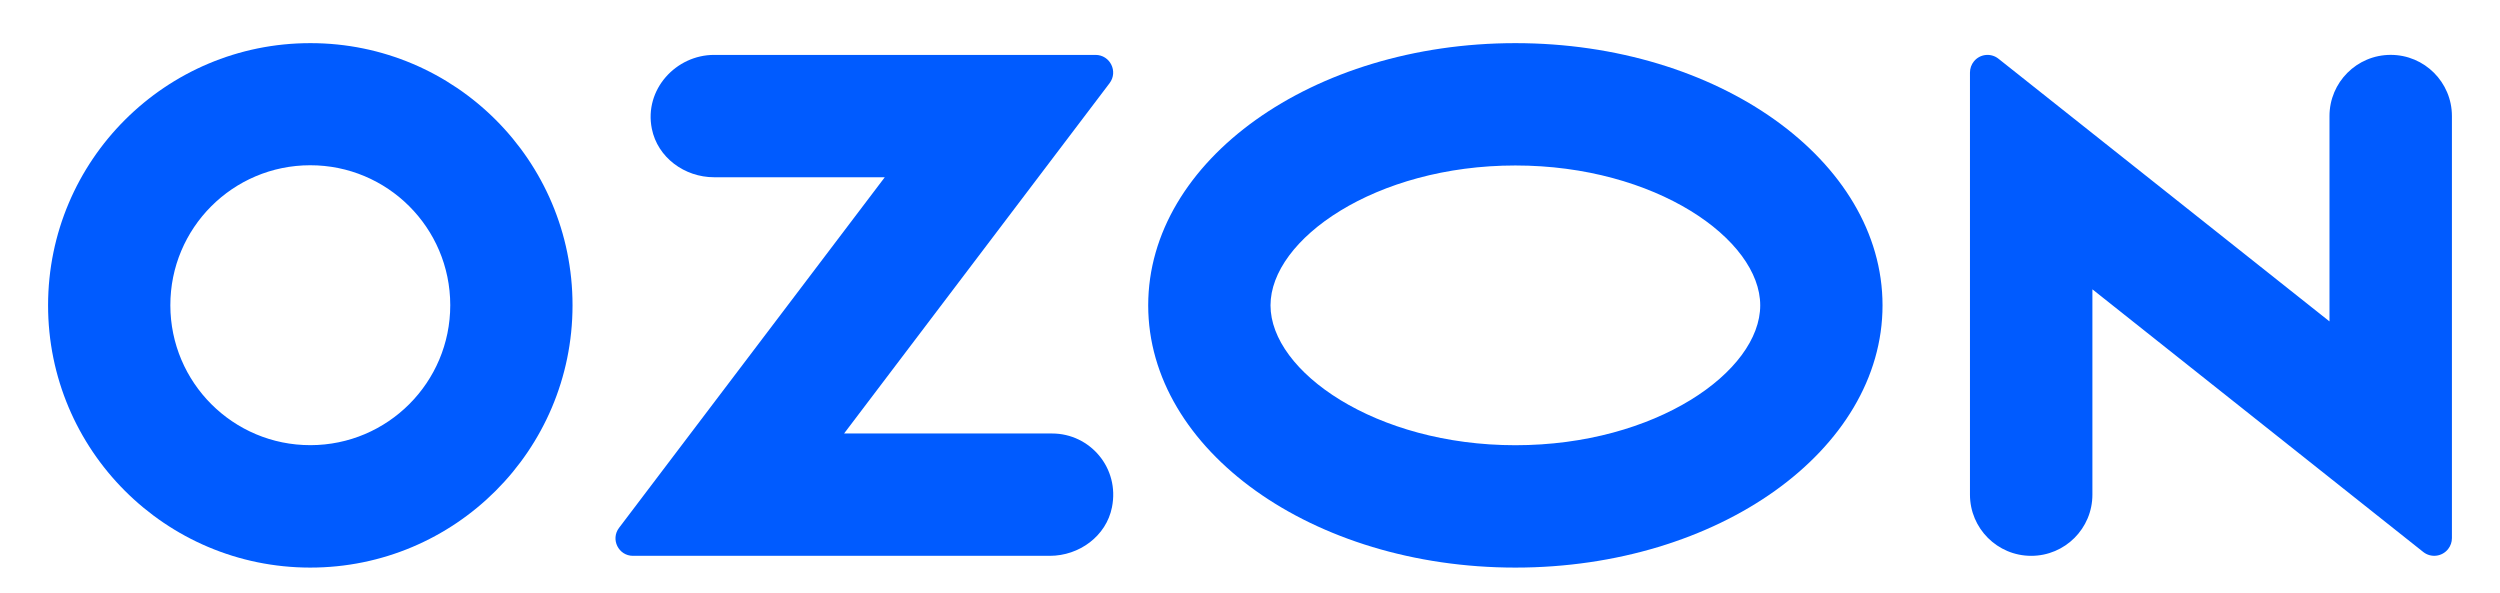 <?xml version="1.0" encoding="UTF-8"?> <svg xmlns="http://www.w3.org/2000/svg" version="1.2" viewBox="0 0 780 185" width="780" height="185"><style> .s0 { fill: #ffffff } .s1 { fill: #000000 } .s2 { fill: #005bff } </style><g id="_Artboards_"><path id="Artboard 3" class="s0" d="m-150 332.63h1080v-474.71h-1080z"></path><path id="Artboard 5" class="s0" d="m1041.56 332.63h1080v-474.71h-1080z"></path><path id="Artboard 5 copy" class="s0" d="m-149.85 1198h1080v-474.71h-1080z"></path><path id="Artboard 5 copy копия" class="s0" d="m1041.54 1198h1080v-474.71h-1080z"></path></g><g id="Layer 1"><path id="&lt;Path&gt;" class="s0" d="m930 332.63h-1080v-474.71h1080z"></path><path id="&lt;Path&gt;" class="s0" d="m2121.54 1198h-1080v-474.71h1080z"></path><g id="&lt;Group&gt;"><path id="&lt;Compound Path&gt;" fill-rule="evenodd" class="s1" d="m1778.9 960.65c0 45.18-51.29 81.81-114.56 81.81-63.27 0-114.56-36.63-114.56-81.81 0-45.2 51.29-81.82 114.56-81.82 63.27 0 114.56 36.62 114.56 81.82zm-38.17 0c0-20.61-32.7-43.65-76.39-43.65-43.69 0-76.39 23.04-76.39 43.65 0 20.6 32.7 43.63 76.39 43.63 43.8 0 76.39-23.03 76.39-43.63z"></path><path id="&lt;Compound Path&gt;" fill-rule="evenodd" class="s1" d="m1370.17 960.59v0.11c-0.03 45.18-36.68 81.78-81.86 81.76-45.19-0.03-81.8-36.68-81.77-81.87 0.03-45.18 36.68-81.79 81.87-81.76 45.15 0 81.76 36.6 81.76 81.76zm-38.14-0.05c-0.03-24.11-19.61-43.64-43.72-43.61-24.13 0.02-43.65 19.6-43.62 43.71 0.03 24.12 19.6 43.65 43.72 43.62 24.1-0.02 43.62-19.57 43.62-43.67z"></path><path id="&lt;Path&gt;" class="s1" d="m1414.32 882.5c-11.84 0-21.86 10.77-19.41 23.03 1.8 9 10.23 15.14 19.41 15.14h53.27l-82.9 109.38c-2.73 3.59-0.16 8.74 4.34 8.74h130.05c9.16 0 17.61-6.14 19.4-15.14 2.46-12.26-6.86-23.03-18.68-23.03h-64.91l82.84-109.29c2.74-3.62 0.16-8.83-4.39-8.83z"></path><path id="&lt;Path&gt;" class="s1" d="m1956.55 901.6v131.68c0 1.23-0.42 2.43-1.18 3.39-1.88 2.41-5.35 2.83-7.75 0.94l-103.24-81.96v64.06c0 10.54-8.54 19.09-19.1 19.09-10.54 0-19.1-8.55-19.1-19.09v-131.69c0-1.27 0.43-2.51 1.24-3.5 1.91-2.34 5.35-2.69 7.7-0.78l103.23 81.92v-64.06c0-10.55 8.55-19.1 19.1-19.1 10.55 0 19.1 8.55 19.1 19.1z"></path></g><path id="&lt;Path&gt;" class="s1" d="m930.15 1198h-1080v-474.71h1080z"></path><g id="&lt;Group&gt;"><path id="&lt;Compound Path&gt;" fill-rule="evenodd" class="s0" d="m587.5 960.65c0 45.18-51.29 81.81-114.56 81.81-63.27 0-114.56-36.63-114.56-81.81 0-45.2 51.29-81.82 114.56-81.82 63.27 0 114.56 36.62 114.56 81.82zm-38.17 0c0-20.61-32.7-43.65-76.39-43.65-43.69 0-76.39 23.04-76.39 43.65 0 20.6 32.7 43.63 76.39 43.63 43.8 0 76.39-23.03 76.39-43.63z"></path><path id="&lt;Compound Path&gt;" fill-rule="evenodd" class="s0" d="m178.77 960.59v0.11c-0.03 45.18-36.68 81.78-81.86 81.76-45.18-0.03-81.8-36.68-81.76-81.87 0.03-45.18 36.68-81.79 81.86-81.76 45.15 0 81.76 36.6 81.76 81.76zm-38.14-0.05c-0.03-24.11-19.61-43.64-43.72-43.61-24.12 0.02-43.65 19.6-43.62 43.71 0.03 24.12 19.61 43.65 43.72 43.62 24.1-0.02 43.62-19.57 43.62-43.67z"></path><path id="&lt;Path&gt;" class="s0" d="m222.92 882.5c-11.83 0-21.86 10.77-19.41 23.03 1.8 9 10.23 15.14 19.41 15.14h53.28l-82.91 109.38c-2.72 3.59-0.16 8.74 4.34 8.74h130.05c9.17 0 17.61-6.14 19.4-15.14 2.47-12.26-6.86-23.03-18.68-23.03h-64.91l82.84-109.29c2.74-3.62 0.17-8.83-4.39-8.83z"></path><path id="&lt;Path&gt;" class="s0" d="m765.15 901.6v131.68c0 1.23-0.42 2.43-1.18 3.39-1.88 2.41-5.35 2.83-7.75 0.94l-103.24-81.96v64.06c0 10.54-8.54 19.09-19.1 19.09-10.54 0-19.1-8.55-19.1-19.09v-131.69c0-1.27 0.43-2.51 1.24-3.5 1.91-2.34 5.35-2.69 7.7-0.78l103.23 81.92v-64.06c0-10.55 8.55-19.1 19.1-19.1 10.55 0 19.1 8.55 19.1 19.1z"></path></g><path id="&lt;Path&gt;" class="s2" d="m2121.56 332.63h-1080v-474.71h1080z"></path><g id="&lt;Group&gt;"><path id="&lt;Compound Path&gt;" fill-rule="evenodd" class="s0" d="m-99.83-305.84v8.06h-32.16v20c2.32-0.33 6.74-0.55 9.17-0.55 7.08 0 14.04 1.55 19.23 4.97 5.64 3.65 9.5 9.51 9.5 18.13 0 7.07-2.43 12.37-6.18 16.24-6.08 5.97-16.14 8.29-26.3 8.29-6.74 0-11.83-0.44-15.03-0.88v-74.26zm-32.16 67.07c2.21 0.44 4.75 0.56 8.07 0.56 5.97 0 12.04-1.88 15.69-5.75 2.54-2.65 4.09-6.3 4.09-10.94 0-5.75-2.43-9.61-6.08-12.16-3.76-2.65-8.84-3.75-14.14-3.75-2.1 0-5.2 0.22-7.63 0.44z"></path><path id="&lt;Compound Path&gt;" fill-rule="evenodd" class="s0" d="m-44.02-244.18c0 4.64 0.22 9.17 0.77 12.82h-8.73l-0.77-6.74h-0.34c-2.98 4.19-8.73 7.95-16.35 7.95-10.83 0-16.36-7.62-16.36-15.36 0-12.93 11.5-20 32.16-19.89v-1.1c0-4.31-1.21-12.38-12.15-12.27-5.09 0-10.28 1.44-14.04 3.98l-2.21-6.52c4.42-2.76 10.94-4.64 17.68-4.64 16.36 0 20.34 11.16 20.34 21.77zm-9.4-14.48c-10.61-0.22-22.65 1.66-22.65 12.05 0 6.4 4.2 9.28 9.06 9.28 7.07 0 11.6-4.42 13.15-8.95 0.33-1.11 0.44-2.21 0.44-3.1z"></path><path id="&lt;Compound Path&gt;" class="s0" d="m-23.91-262.42h4.64c8.18 0 13.7-3.75 13.7-8.72 0-4.76-4.31-7.85-10.38-7.85-4.31 0-9.18 1.55-12.93 3.87l-2.43-5.97c5.41-3.32 11.6-4.86 17.79-4.86 8.18 0 18.12 3.64 18.12 14.03 0 6.63-6.08 10.94-12.04 12.16v0.22c7.95 0.77 14.58 5.52 14.58 13.37 0 11.49-11.82 15.91-23.09 15.91-6.19 0-12.6-1.66-17.35-4.31l2.54-6.63c3.87 2.21 9.17 3.76 14.14 3.76 8.07 0 13.15-3.87 13.15-9.17 0-7.19-7.51-9.17-15.58-9.17h-4.75z"></path><path id="&lt;Compound Path&gt;" fill-rule="evenodd" class="s0" d="m67.7-258.55c0 19.78-13.81 28.4-26.63 28.4-14.37 0-25.64-10.61-25.64-27.51 0-17.79 11.83-28.29 26.52-28.29 15.36 0 25.75 11.16 25.75 27.4zm-42.32 0.56c0 11.71 6.63 20.55 16.13 20.55 9.28 0 16.25-8.73 16.25-20.78 0-9.06-4.54-20.44-16.03-20.44-11.38 0-16.35 10.61-16.35 20.67z"></path><path id="&lt;Compound Path&gt;" fill-rule="evenodd" class="s0" d="m79.64-284.18c3.87-0.67 10.83-1.22 17.02-1.22 9.06 0 23.87 1.55 23.87 13.37 0 6.63-5.09 10.83-11.17 12.16v0.22c7.85 1.1 13.6 5.41 13.6 13.15 0 14.03-17.68 15.8-28.18 15.8-5.97 0-12.27-0.44-15.14-0.66zm9.28 46.52c2.76 0.22 4.75 0.33 7.74 0.33 6.63 0 16.35-1.44 16.35-9.28 0-7.74-7.85-9.4-17.02-9.4h-7.07zm0.11-24.64h7.29c7.19 0 14.59-2.1 14.59-8.51 0-5.3-4.64-7.84-14.36-7.84-3.32 0-5.31 0.22-7.52 0.44z"></path><path id="&lt;Compound Path&gt;" fill-rule="evenodd" class="s0" d="m144.62-284.85v18.13c1.99-0.34 5.08-0.67 8.62-0.67 11.49 0 23.2 4.75 23.2 18.01 0 5.64-2.21 9.51-5.63 12.38-5.86 4.97-14.48 6.19-21.55 6.19-5.31 0-10.28-0.33-14.37-0.77v-53.27zm-0.11 46.64c1.99 0.33 4.09 0.44 6.74 0.44 7.52 0 15.47-2.99 15.47-11.38 0-8.62-7.73-11.28-15.02-11.28-2.77 0-5.2 0.22-7.19 0.67zm48.29-46.64v53.49h-9.61v-53.49z"></path><path id="&lt;Compound Path&gt;" fill-rule="evenodd" class="s0" d="m214.13-256.34c0.22 13.15 8.51 18.57 18.34 18.57 6.96 0 11.27-1.22 14.81-2.77l1.77 6.97c-3.43 1.54-9.4 3.42-17.9 3.42-16.47 0-26.3-10.94-26.3-27.07 0-16.14 9.5-28.73 25.08-28.73 17.57 0 22.1 15.25 22.1 25.08 0 1.99-0.11 3.43-0.33 4.53zm28.51-6.96c0.11-6.08-2.54-15.69-13.48-15.69-9.95 0-14.15 8.95-14.92 15.69z"></path><path id="&lt;Compound Path&gt;" class="s0" d="m296.9-284.85v45.86h24.64v-45.86h9.61v46.19l5.53 0.11-0.55 24.09h-7.63l-0.44-16.9h-40.89v-53.49z"></path><path id="&lt;Compound Path&gt;" fill-rule="evenodd" class="s0" d="m347.95-284.18c3.87-0.67 10.83-1.22 17.02-1.22 9.06 0 23.87 1.55 23.87 13.37 0 6.63-5.08 10.83-11.16 12.16v0.22c7.84 1.1 13.59 5.41 13.59 13.15 0 14.03-17.68 15.8-28.18 15.8-5.97 0-12.26-0.44-15.14-0.66zm9.29 46.52c2.76 0.22 4.75 0.33 7.73 0.33 6.63 0 16.35-1.44 16.35-9.28 0-7.74-7.84-9.4-17.01-9.4h-7.07zm0.11-24.64h7.29c7.18 0 14.59-2.1 14.59-8.51 0-5.3-4.65-7.84-14.37-7.84-3.32 0-5.3 0.22-7.51 0.44z"></path><path id="&lt;Compound Path&gt;" fill-rule="evenodd" class="s0" d="m408.95-256.34c0.22 13.15 8.51 18.57 18.35 18.57 6.96 0 11.27-1.22 14.81-2.77l1.76 6.97c-3.42 1.54-9.39 3.42-17.9 3.42-16.46 0-26.3-10.94-26.3-27.07 0-16.14 9.5-28.73 25.09-28.73 17.57 0 22.1 15.25 22.1 25.08 0 1.99-0.11 3.43-0.33 4.53zm28.5-6.96c0.12-6.08-2.54-15.69-13.48-15.69-9.94 0-14.14 8.95-14.91 15.69z"></path><path id="&lt;Compound Path&gt;" class="s0" d="m494.6-284.85v7.63h-16.69v45.86h-9.72v-45.86h-16.69v-7.63z"></path><path id="&lt;Compound Path&gt;" fill-rule="evenodd" class="s0" d="m539.91-244.18c0 4.64 0.22 9.17 0.77 12.82h-8.73l-0.77-6.74h-0.33c-2.99 4.19-8.73 7.95-16.36 7.95-10.83 0-16.35-7.62-16.35-15.36 0-12.93 11.49-20 32.15-19.89v-1.1c0-4.31-1.21-12.38-12.15-12.27-5.09 0-10.28 1.44-14.04 3.98l-2.21-6.52c4.42-2.76 10.94-4.64 17.68-4.64 16.36 0 20.34 11.16 20.34 21.77zm-9.4-14.48c-10.6-0.22-22.65 1.66-22.65 12.05 0 6.4 4.2 9.28 9.06 9.28 7.07 0 11.6-4.42 13.15-8.95 0.33-1.11 0.44-2.21 0.44-3.1z"></path></g><g id="&lt;Group&gt;"><path id="&lt;Compound Path&gt;" class="s0" d="m-78.84 582.84c-0.55-10.39-1.21-22.99-1.21-32.16h-0.22c-2.65 8.62-5.64 18.01-9.4 28.29l-13.14 36.14h-7.3l-12.15-35.48c-3.54-10.6-6.41-20.11-8.51-28.95h-0.22c-0.22 9.29-0.78 21.66-1.44 32.93l-1.99 31.94h-9.17l5.19-74.48h12.27l12.71 36.02c3.09 9.17 5.52 17.35 7.51 25.09h0.22c1.99-7.52 4.64-15.69 7.96-25.09l13.26-36.02h12.26l4.65 74.48h-9.51z"></path><path id="&lt;Compound Path&gt;" fill-rule="evenodd" class="s0" d="m-4.68 588.36c0 19.78-13.82 28.4-26.64 28.4-14.36 0-25.63-10.6-25.63-27.51 0-17.79 11.82-28.29 26.52-28.29 15.36 0 25.75 11.16 25.75 27.4zm-42.33 0.56c0 11.71 6.63 20.55 16.14 20.55 9.28 0 16.24-8.73 16.24-20.77 0-9.07-4.53-20.45-16.02-20.45-11.38 0-16.36 10.61-16.36 20.67z"></path><path id="&lt;Compound Path&gt;" class="s0" d="m16.98 562.06v21.55h25.3v-21.55h9.73v53.49h-9.73v-24.2h-25.3v24.2h-9.73v-53.49z"></path><path id="&lt;Compound Path&gt;" fill-rule="evenodd" class="s0" d="m116.32 588.36c0 19.78-13.81 28.4-26.63 28.4-14.36 0-25.63-10.6-25.63-27.51 0-17.79 11.82-28.29 26.52-28.29 15.36 0 25.74 11.16 25.74 27.4zm-42.32 0.56c0 11.71 6.63 20.55 16.13 20.55 9.29 0 16.25-8.73 16.25-20.77 0-9.07-4.53-20.45-16.02-20.45-11.39 0-16.36 10.61-16.36 20.67z"></path><path id="&lt;Compound Path&gt;" class="s0" d="m131.69 562.06l7.62 11.5c2.1 2.98 3.76 5.63 5.53 8.62h0.22c1.77-3.1 3.54-5.86 5.41-8.73l7.41-11.39h10.61l-18.24 25.86 18.68 27.63h-10.94l-7.96-12.05c-2.1-3.09-3.87-6.07-5.74-9.28h-0.22c-1.77 3.21-3.54 6.08-5.64 9.28l-7.74 12.05h-10.71l19-27.3-18.12-26.19z"></path><path id="&lt;Compound Path&gt;" fill-rule="evenodd" class="s0" d="m178.32 579.52c0-6.85-0.22-12.37-0.44-17.46h8.62l0.55 9.18h0.23c3.86-6.52 10.27-10.28 19-10.28 13.04 0 22.77 10.94 22.77 27.07 0 19.23-11.83 28.73-24.43 28.73-7.07 0-13.26-3.09-16.46-8.39h-0.22v29.06h-9.62zm9.62 14.25c0 1.44 0.11 2.77 0.44 3.98 1.77 6.74 7.62 11.38 14.59 11.38 10.27 0 16.24-8.4 16.24-20.66 0-10.61-5.64-19.78-15.91-19.78-6.63 0-12.93 4.64-14.7 11.93-0.33 1.22-0.66 2.66-0.66 3.87z"></path><path id="&lt;Compound Path&gt;" fill-rule="evenodd" class="s0" d="m289.6 588.36c0 19.78-13.81 28.4-26.63 28.4-14.36 0-25.63-10.6-25.63-27.51 0-17.79 11.82-28.29 26.52-28.29 15.36 0 25.74 11.16 25.74 27.4zm-42.32 0.56c0 11.71 6.63 20.55 16.13 20.55 9.29 0 16.25-8.73 16.25-20.77 0-9.07-4.53-20.45-16.02-20.45-11.39 0-16.36 10.61-16.36 20.67z"></path><path id="&lt;Compound Path&gt;" class="s0" d="m302.54 562.06h11.93l9.61 26.97c1.44 3.98 3.65 10.5 4.87 14.69h0.22c1.21-4.08 4.2-12.48 6.41-18.34l8.51-23.32h12.04l3.76 53.49h-9.28l-1.22-25.53c-0.22-5.85-0.66-12.6-0.88-19.12h-0.34c-1.43 4.87-2.98 9.07-5.96 17.35l-10.28 26.97h-6.96l-9.5-26.52c-1.77-4.98-4.09-12.71-5.42-17.69h-0.44c-0.22 6.3-0.44 13.38-0.78 19.23l-1.43 25.31h-8.95z"></path><path id="&lt;Compound Path&gt;" class="s0" d="m381.88 562.06v21.55h25.31v-21.55h9.72v53.49h-9.72v-24.2h-25.31v24.2h-9.72v-53.49z"></path><path id="&lt;Compound Path&gt;" fill-rule="evenodd" class="s0" d="m442.22 562.06v18.13c1.99-0.33 5.08-0.67 8.62-0.67 11.49 0 23.2 4.76 23.2 18.02 0 5.63-2.21 9.5-5.63 12.37-5.86 4.98-14.48 6.19-21.55 6.19-5.3 0-10.28-0.33-14.37-0.77v-53.27zm-0.11 46.64c1.99 0.33 4.09 0.44 6.74 0.44 7.52 0 15.48-2.98 15.48-11.38 0-8.62-7.74-11.27-15.03-11.27-2.77 0-5.2 0.22-7.19 0.66zm48.29-46.63v53.48h-9.61v-53.48z"></path><path id="&lt;Compound Path&gt;" fill-rule="evenodd" class="s0" d="m511.73 590.57c0.22 13.15 8.51 18.57 18.34 18.57 6.96 0 11.27-1.22 14.81-2.76l1.77 6.96c-3.43 1.55-9.39 3.42-17.9 3.42-16.47 0-26.3-10.94-26.3-27.07 0-16.13 9.5-28.73 25.08-28.73 17.57 0 22.1 15.25 22.1 25.08 0 1.99-0.11 3.43-0.33 4.53zm28.51-6.96c0.11-6.08-2.54-15.69-13.48-15.69-9.95 0-14.15 8.95-14.92 15.69z"></path><path id="&lt;Compound Path&gt;" class="s0" d="m594.5 562.06v45.86h24.64v-45.86h9.62v46.2l5.52 0.11-0.55 24.09h-7.63l-0.44-16.91h-40.88v-53.49z"></path><path id="&lt;Compound Path&gt;" fill-rule="evenodd" class="s0" d="m645.55 562.73c3.87-0.67 10.83-1.22 17.02-1.22 9.06 0 23.87 1.55 23.87 13.37 0 6.63-5.08 10.83-11.16 12.16v0.22c7.85 1.1 13.59 5.41 13.59 13.15 0 14.03-17.68 15.8-28.18 15.8-5.96 0-12.26-0.44-15.14-0.66zm9.29 46.52c2.76 0.22 4.75 0.33 7.73 0.33 6.63 0 16.36-1.43 16.36-9.28 0-7.74-7.85-9.39-17.02-9.39h-7.07zm0.11-24.65h7.29c7.18 0 14.59-2.1 14.59-8.51 0-5.3-4.64-7.84-14.37-7.84-3.31 0-5.3 0.22-7.51 0.44z"></path><path id="&lt;Compound Path&gt;" fill-rule="evenodd" class="s0" d="m706.56 590.57c0.22 13.15 8.5 18.57 18.34 18.57 6.96 0 11.27-1.22 14.81-2.76l1.76 6.96c-3.42 1.55-9.39 3.42-17.9 3.42-16.46 0-26.3-10.94-26.3-27.07 0-16.13 9.51-28.73 25.09-28.73 17.57 0 22.1 15.25 22.1 25.08 0 1.99-0.11 3.43-0.33 4.53zm28.51-6.96c0.11-6.08-2.54-15.69-13.48-15.69-9.95 0-14.15 8.95-14.92 15.69z"></path><path id="&lt;Compound Path&gt;" class="s0" d="m792.2 562.06v7.63h-16.69v45.86h-9.72v-45.86h-16.69v-7.63z"></path><path id="&lt;Compound Path&gt;" fill-rule="evenodd" class="s0" d="m837.51 602.73c0 4.64 0.22 9.17 0.77 12.82h-8.73l-0.77-6.74h-0.33c-2.99 4.2-8.73 7.95-16.36 7.95-10.83 0-16.35-7.62-16.35-15.36 0-12.93 11.49-20 32.15-19.89v-1.1c0-4.31-1.21-12.38-12.15-12.27-5.08 0-10.28 1.44-14.04 3.98l-2.21-6.52c4.42-2.76 10.94-4.64 17.69-4.64 16.35 0 20.33 11.16 20.33 21.77zm-9.39-14.48c-10.61-0.22-22.66 1.66-22.66 12.05 0 6.41 4.2 9.28 9.06 9.28 7.08 0 11.61-4.42 13.15-8.95 0.33-1.11 0.45-2.21 0.45-3.09z"></path></g><g id="&lt;Group&gt;"><path id="&lt;Compound Path&gt;" fill-rule="evenodd" class="s2" d="m587.35 95.27c0 45.19-51.28 81.82-114.55 81.82-63.28 0-114.56-36.63-114.56-81.82 0-45.19 51.28-81.81 114.56-81.81 63.27 0 114.55 36.62 114.55 81.81zm-38.16 0c0-20.6-32.7-43.64-76.39-43.64-43.7 0-76.4 23.04-76.4 43.64 0 20.61 32.7 43.64 76.4 43.64 43.8 0 76.39-23.03 76.39-43.64z"></path><path id="&lt;Compound Path&gt;" fill-rule="evenodd" class="s2" d="m178.63 95.22v0.1c-0.03 45.19-36.68 81.79-81.87 81.77-45.18-0.03-81.79-36.68-81.76-81.87 0.03-45.18 36.68-81.79 81.87-81.76 45.15 0 81.76 36.6 81.76 81.76zm-38.15-0.05c-0.03-24.12-19.6-43.64-43.72-43.61-24.12 0.02-43.65 19.59-43.61 43.71 0.03 24.12 19.6 43.65 43.72 43.62 24.09-0.03 43.61-19.57 43.61-43.67z"></path><path id="&lt;Path&gt;" class="s2" d="m222.78 17.13c-11.84 0-21.87 10.77-19.41 23.03 1.8 9 10.23 15.14 19.41 15.14h53.27l-82.9 109.38c-2.73 3.58-0.16 8.74 4.33 8.74h130.06c9.16 0 17.61-6.15 19.39-15.14 2.47-12.26-6.85-23.03-18.68-23.03h-64.9l82.83-109.29c2.75-3.63 0.17-8.83-4.38-8.83z"></path><path id="&lt;Path&gt;" class="s2" d="m765 36.22v131.68c0 1.23-0.42 2.43-1.18 3.39-1.88 2.41-5.35 2.83-7.75 0.94l-103.24-81.96v64.06c0 10.54-8.54 19.09-19.1 19.09-10.54 0-19.1-8.55-19.1-19.09v-131.69c0-1.27 0.43-2.51 1.24-3.5 1.91-2.34 5.35-2.69 7.7-0.78l103.23 81.92v-64.06c0-10.55 8.55-19.1 19.1-19.1 10.55 0 19.1 8.55 19.1 19.1z"></path></g><g id="&lt;Group&gt;"><path id="&lt;Compound Path&gt;" fill-rule="evenodd" class="s0" d="m1778.92 95.27c0 45.19-51.29 81.82-114.56 81.82-63.27 0-114.56-36.63-114.56-81.82 0-45.19 51.29-81.81 114.56-81.81 63.27 0 114.56 36.62 114.56 81.81zm-38.17 0c0-20.6-32.7-43.64-76.39-43.64-43.7 0-76.39 23.04-76.39 43.64 0 20.61 32.69 43.64 76.39 43.64 43.8 0 76.39-23.03 76.39-43.64z"></path><path id="&lt;Compound Path&gt;" fill-rule="evenodd" class="s0" d="m1370.19 95.22v0.1c-0.03 45.19-36.68 81.79-81.87 81.77-45.18-0.03-81.79-36.68-81.76-81.87 0.03-45.18 36.68-81.79 81.87-81.76 45.15 0 81.76 36.6 81.76 81.76zm-38.15-0.05c-0.03-24.12-19.6-43.64-43.72-43.61-24.12 0.02-43.65 19.59-43.61 43.71 0.03 24.12 19.6 43.65 43.72 43.62 24.09-0.03 43.61-19.57 43.61-43.67z"></path><path id="&lt;Path&gt;" class="s0" d="m1414.34 17.13c-11.84 0-21.86 10.77-19.41 23.03 1.8 9 10.23 15.14 19.41 15.14h53.27l-82.9 109.38c-2.73 3.58-0.16 8.74 4.33 8.74h130.06c9.16 0 17.61-6.15 19.39-15.14 2.47-12.26-6.85-23.03-18.68-23.03h-64.9l82.84-109.29c2.74-3.63 0.16-8.83-4.39-8.83z"></path><path id="&lt;Path&gt;" class="s0" d="m1956.56 36.22v131.68c0 1.23-0.42 2.43-1.18 3.39-1.88 2.41-5.35 2.83-7.75 0.94l-103.24-81.96v64.06c0 10.54-8.54 19.09-19.1 19.09-10.54 0-19.1-8.55-19.1-19.09v-131.69c0-1.27 0.43-2.51 1.24-3.5 1.91-2.34 5.35-2.69 7.7-0.78l103.23 81.92v-64.06c0-10.55 8.55-19.1 19.1-19.1 10.55 0 19.1 8.55 19.1 19.1z"></path></g></g></svg> 